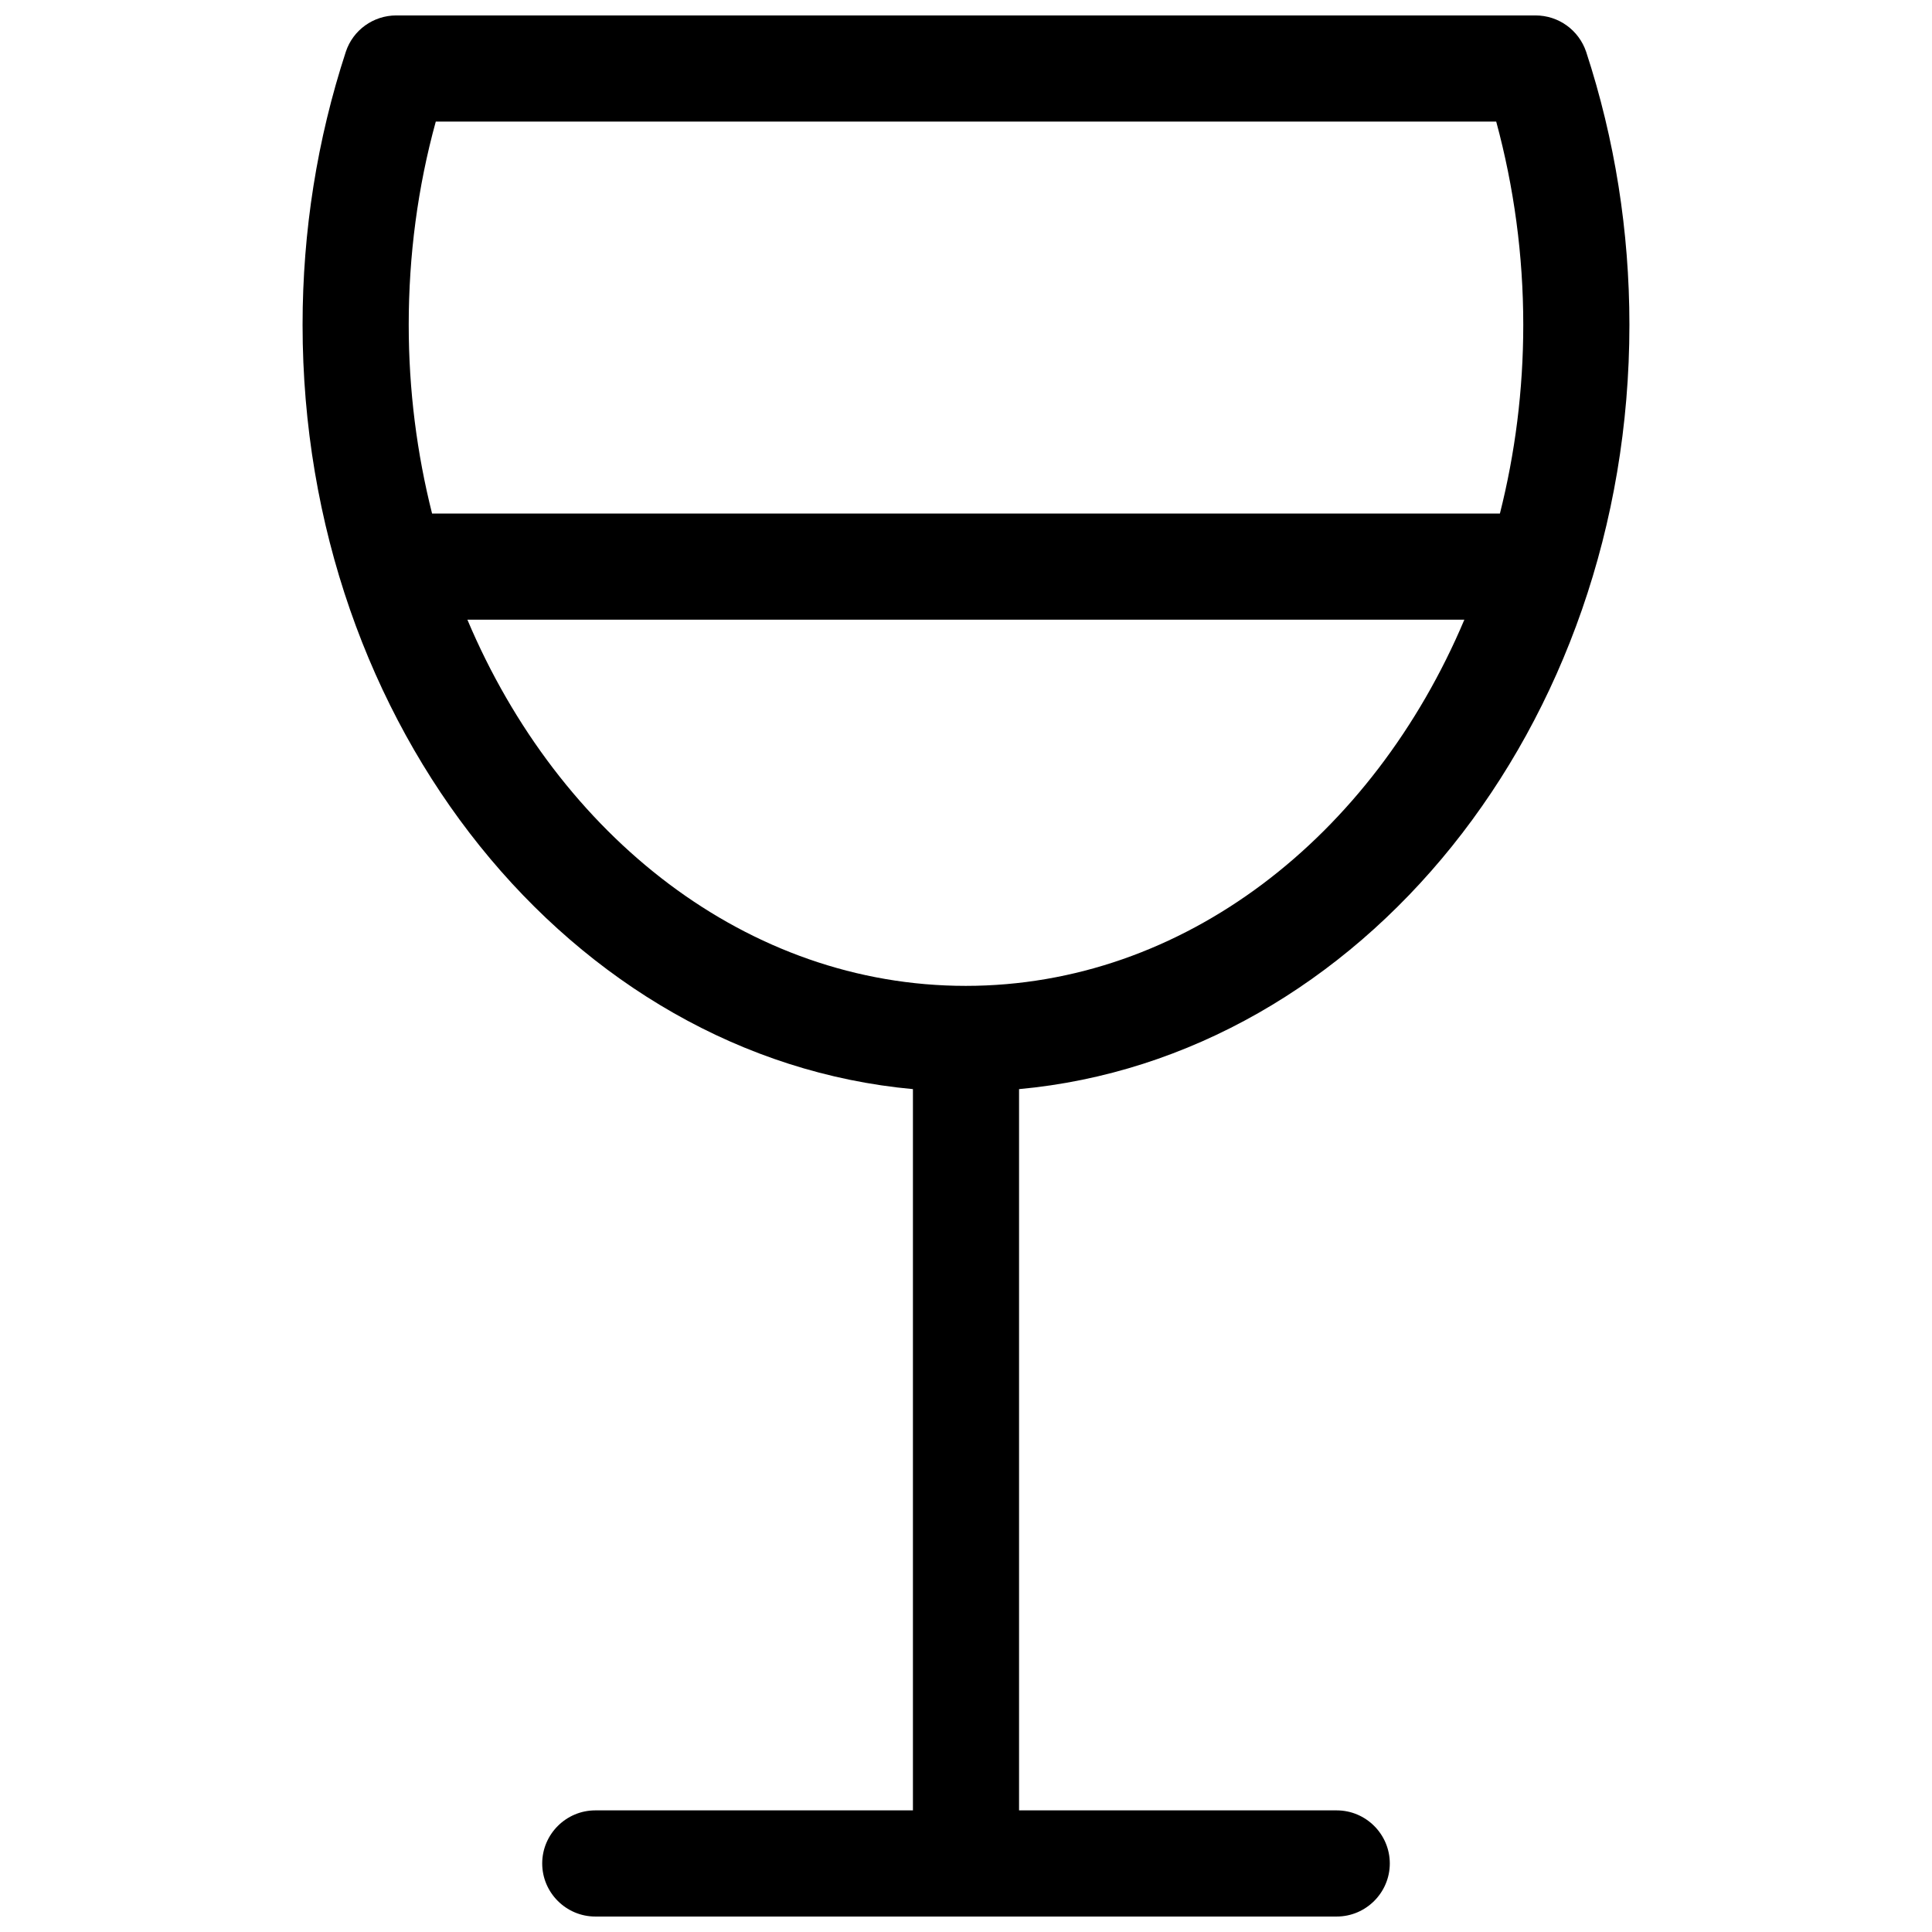 <?xml version="1.0" encoding="UTF-8"?>
<!-- Uploaded to: ICON Repo, www.iconrepo.com, Generator: ICON Repo Mixer Tools -->
<svg width="800px" height="800px" version="1.1" viewBox="144 144 512 512" xmlns="http://www.w3.org/2000/svg">
 <defs>
  <clipPath id="a">
   <path d="m224 148.09h352v503.81h-352z"/>
  </clipPath>
 </defs>
 <g clip-path="url(#a)">
  <path d="m498.24 623.77h-84.18v-191.14c90.367-8.297 161.75-95.922 161.75-202.54 0-24.824-3.867-49.156-11.465-72.363-1.965-5.769-7.309-9.637-13.426-9.637h-301.91c-6.051 0-11.465 3.867-13.363 9.633-7.594 23.211-11.461 47.543-11.461 72.367 0 106.61 71.379 194.24 161.75 202.54v191.14h-84.18c-7.734 0-14.066 6.328-14.066 14.066 0 7.734 6.328 14.066 14.066 14.066h196.49c7.734 0 14.066-6.328 14.066-14.066 0-7.738-6.328-14.066-14.066-14.066zm-238.75-447.55h281.02c4.711 17.371 7.172 35.445 7.172 53.871 0 17.371-2.18 34.109-6.188 50h-282.99c-4.008-15.895-6.188-32.629-6.188-50 0-18.426 2.391-36.5 7.172-53.871zm8.371 132h264.21c-24.262 57.457-74.332 97.047-132.14 97.047-57.809 0.004-107.81-39.59-132.07-97.047z"/>
 </g>
</svg>
